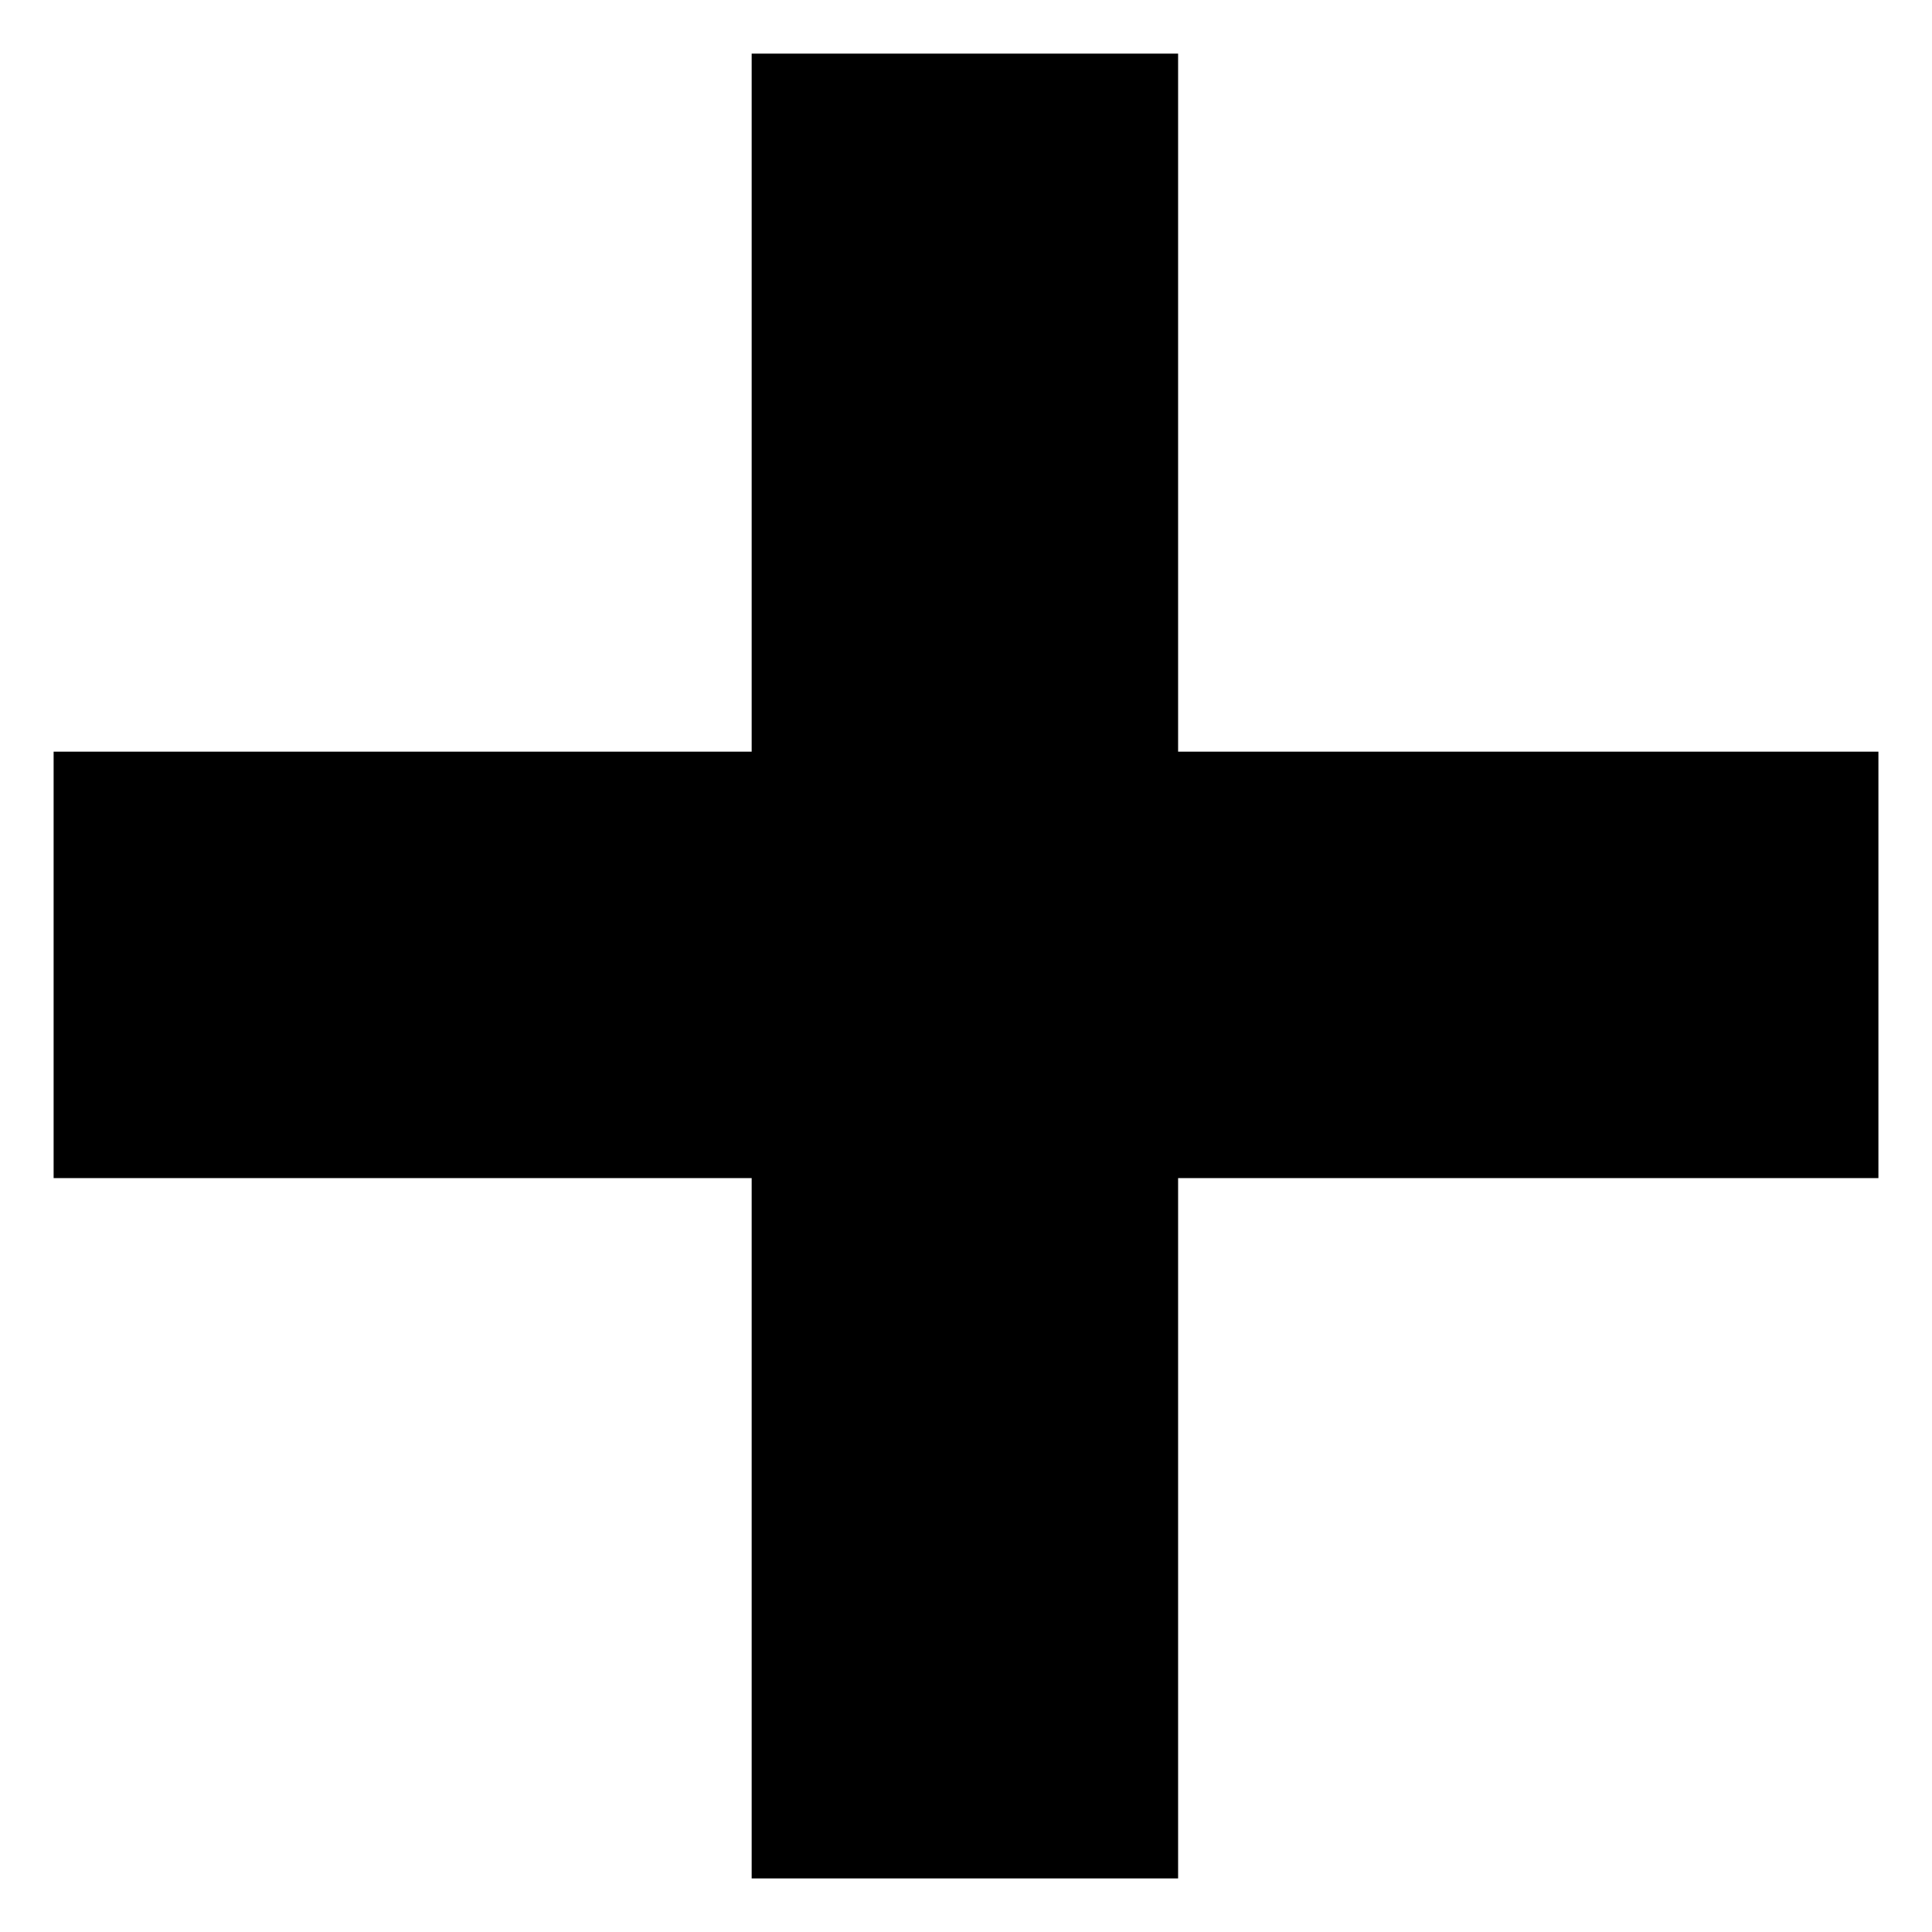 <?xml version="1.0" encoding="UTF-8"?>
<!-- Uploaded to: SVG Repo, www.svgrepo.com, Generator: SVG Repo Mixer Tools -->
<svg fill="#000000" width="800px" height="800px" version="1.1" viewBox="144 144 512 512" xmlns="http://www.w3.org/2000/svg">
 <path d="m343.2 158.21h113.01v184.99h185.59v113.01h-185.59v185.59h-113.01v-185.59h-184.99v-113.01h184.99z" fill-rule="evenodd"/>
</svg>